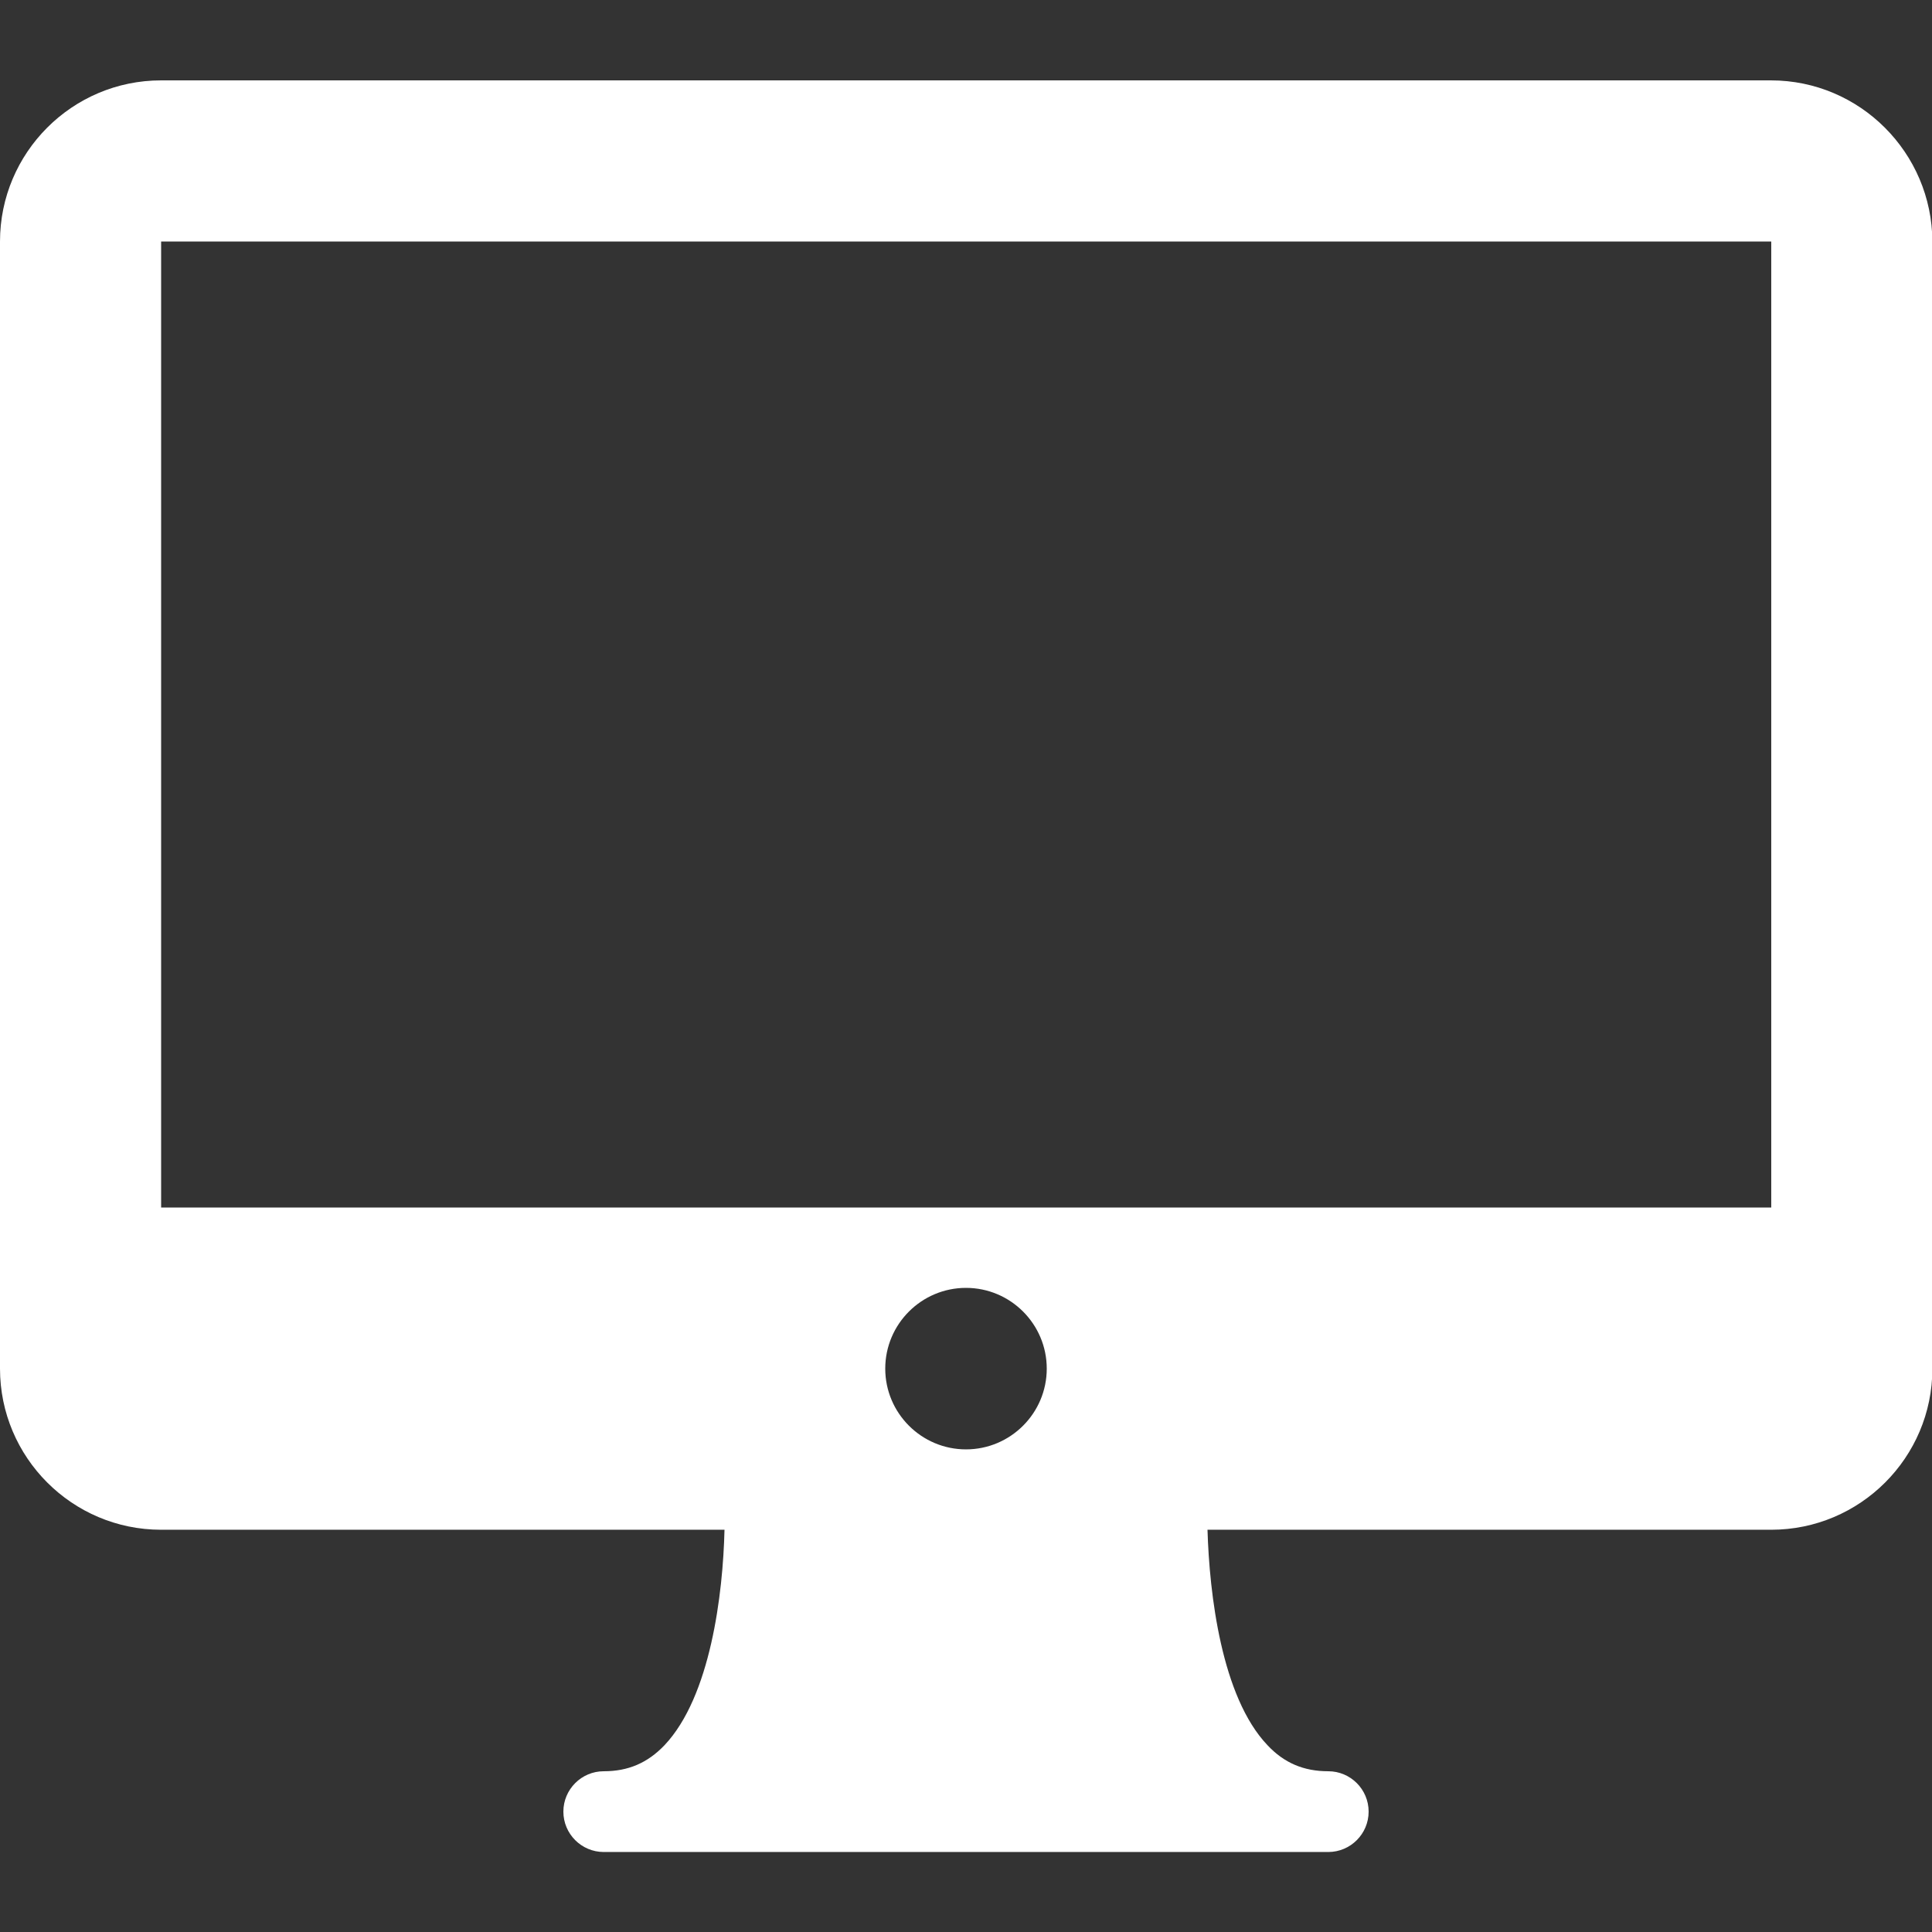 <?xml version="1.0" encoding="utf-8"?>
<!-- Generator: Adobe Illustrator 26.3.1, SVG Export Plug-In . SVG Version: 6.00 Build 0)  -->
<svg version="1.1" id="Layer_1" xmlns="http://www.w3.org/2000/svg" xmlns:xlink="http://www.w3.org/1999/xlink" x="0px" y="0px"
	 viewBox="0 0 512 512" style="enable-background:new 0 0 512 512;" xml:space="preserve">
<rect x="0" y="0" width="512" height="512" fill="#333333" stroke="none"/>
<style type="text/css">
	.st0{fill:#FFFFFF;}
</style>
<g>
	<g>
		<path class="st0" d="M469.3,21.3H42.7C19.1,21.3,0,40.5,0,64v298.7c0,23.5,19.1,42.7,42.7,42.7H192c-0.4,17-3.7,44.2-15.9,57.1
			c-4.5,4.7-9.6,6.9-16.1,6.9c-5.9,0-10.7,4.8-10.7,10.7s4.8,10.7,10.7,10.7h192c5.9,0,10.7-4.8,10.7-10.7s-4.8-10.7-10.7-10.7
			c-6.5,0-11.7-2.2-16.1-6.9c-12.2-12.8-15.4-40.1-15.9-57.1h149.4c23.5,0,42.7-19.1,42.7-42.7V64C512,40.5,492.9,21.3,469.3,21.3z
			 M256,384.1c-11.8,0-21.4-9.6-21.4-21.4s9.6-21.4,21.4-21.4s21.4,9.6,21.4,21.4S267.8,384.1,256,384.1z M42.7,320V64h426.7l0,256
			H42.7z"/>
	</g>
</g>
</svg>
